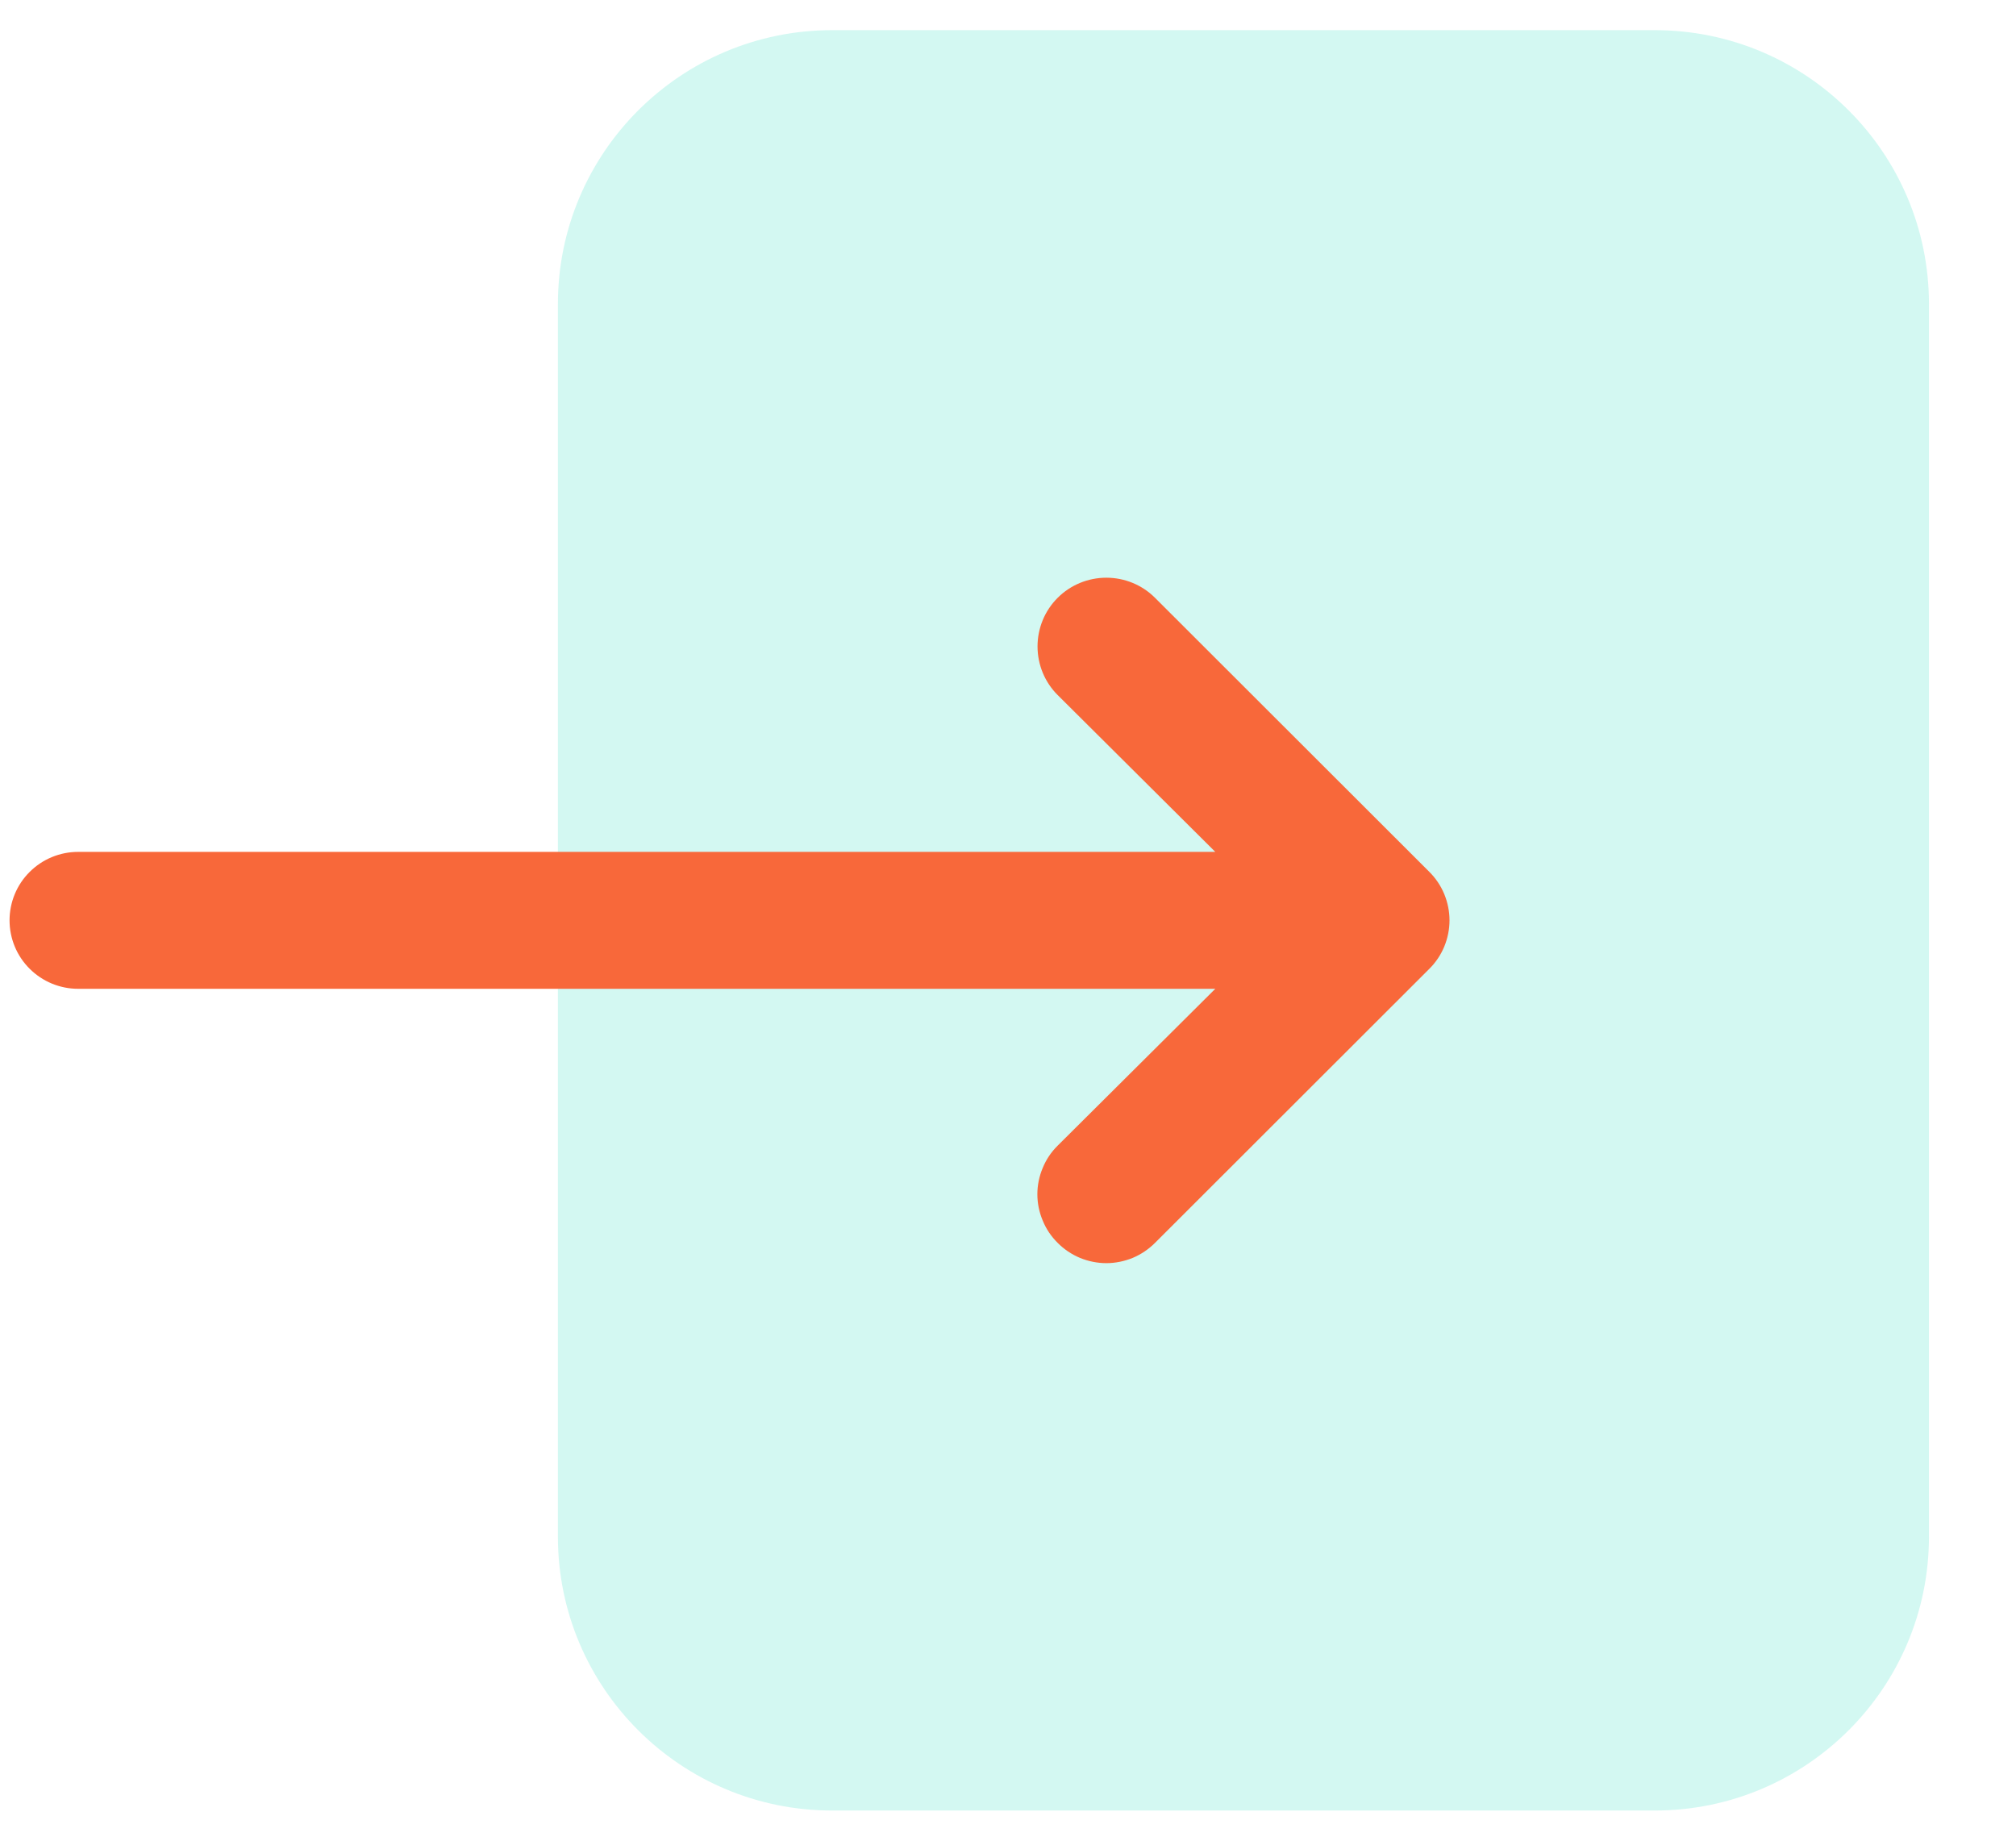 <svg width="23" height="21" viewBox="0 0 23 21" fill="none" xmlns="http://www.w3.org/2000/svg">
<path d="M18.878 0.344H9.494C7.766 0.344 6.365 1.743 6.365 3.469V17.531C6.365 19.257 7.766 20.656 9.494 20.656H18.878C20.606 20.656 22.007 19.257 22.007 17.531V3.469C22.007 1.743 20.606 0.344 18.878 0.344Z" fill="#25DEBE" fill-opacity="0.2"/>
<path d="M16.305 9.945L13.177 6.82C13.03 6.673 12.83 6.591 12.622 6.591C12.414 6.591 12.214 6.673 12.067 6.82C11.919 6.967 11.837 7.167 11.837 7.375C11.837 7.583 11.919 7.783 12.067 7.93L13.865 9.719H0.891C0.684 9.719 0.485 9.801 0.338 9.948C0.191 10.094 0.109 10.293 0.109 10.5C0.109 10.707 0.191 10.906 0.338 11.052C0.485 11.199 0.684 11.281 0.891 11.281H13.865L12.067 13.07C11.993 13.143 11.935 13.229 11.896 13.325C11.856 13.42 11.835 13.522 11.835 13.625C11.835 13.728 11.856 13.83 11.896 13.925C11.935 14.021 11.993 14.107 12.067 14.18C12.139 14.253 12.226 14.311 12.321 14.351C12.416 14.39 12.519 14.411 12.622 14.411C12.725 14.411 12.827 14.39 12.923 14.351C13.018 14.311 13.104 14.253 13.177 14.18L16.305 11.055C16.379 10.982 16.437 10.896 16.477 10.8C16.516 10.705 16.537 10.603 16.537 10.5C16.537 10.397 16.516 10.295 16.477 10.2C16.437 10.104 16.379 10.018 16.305 9.945Z" fill="#F8683A"/>
</svg>
